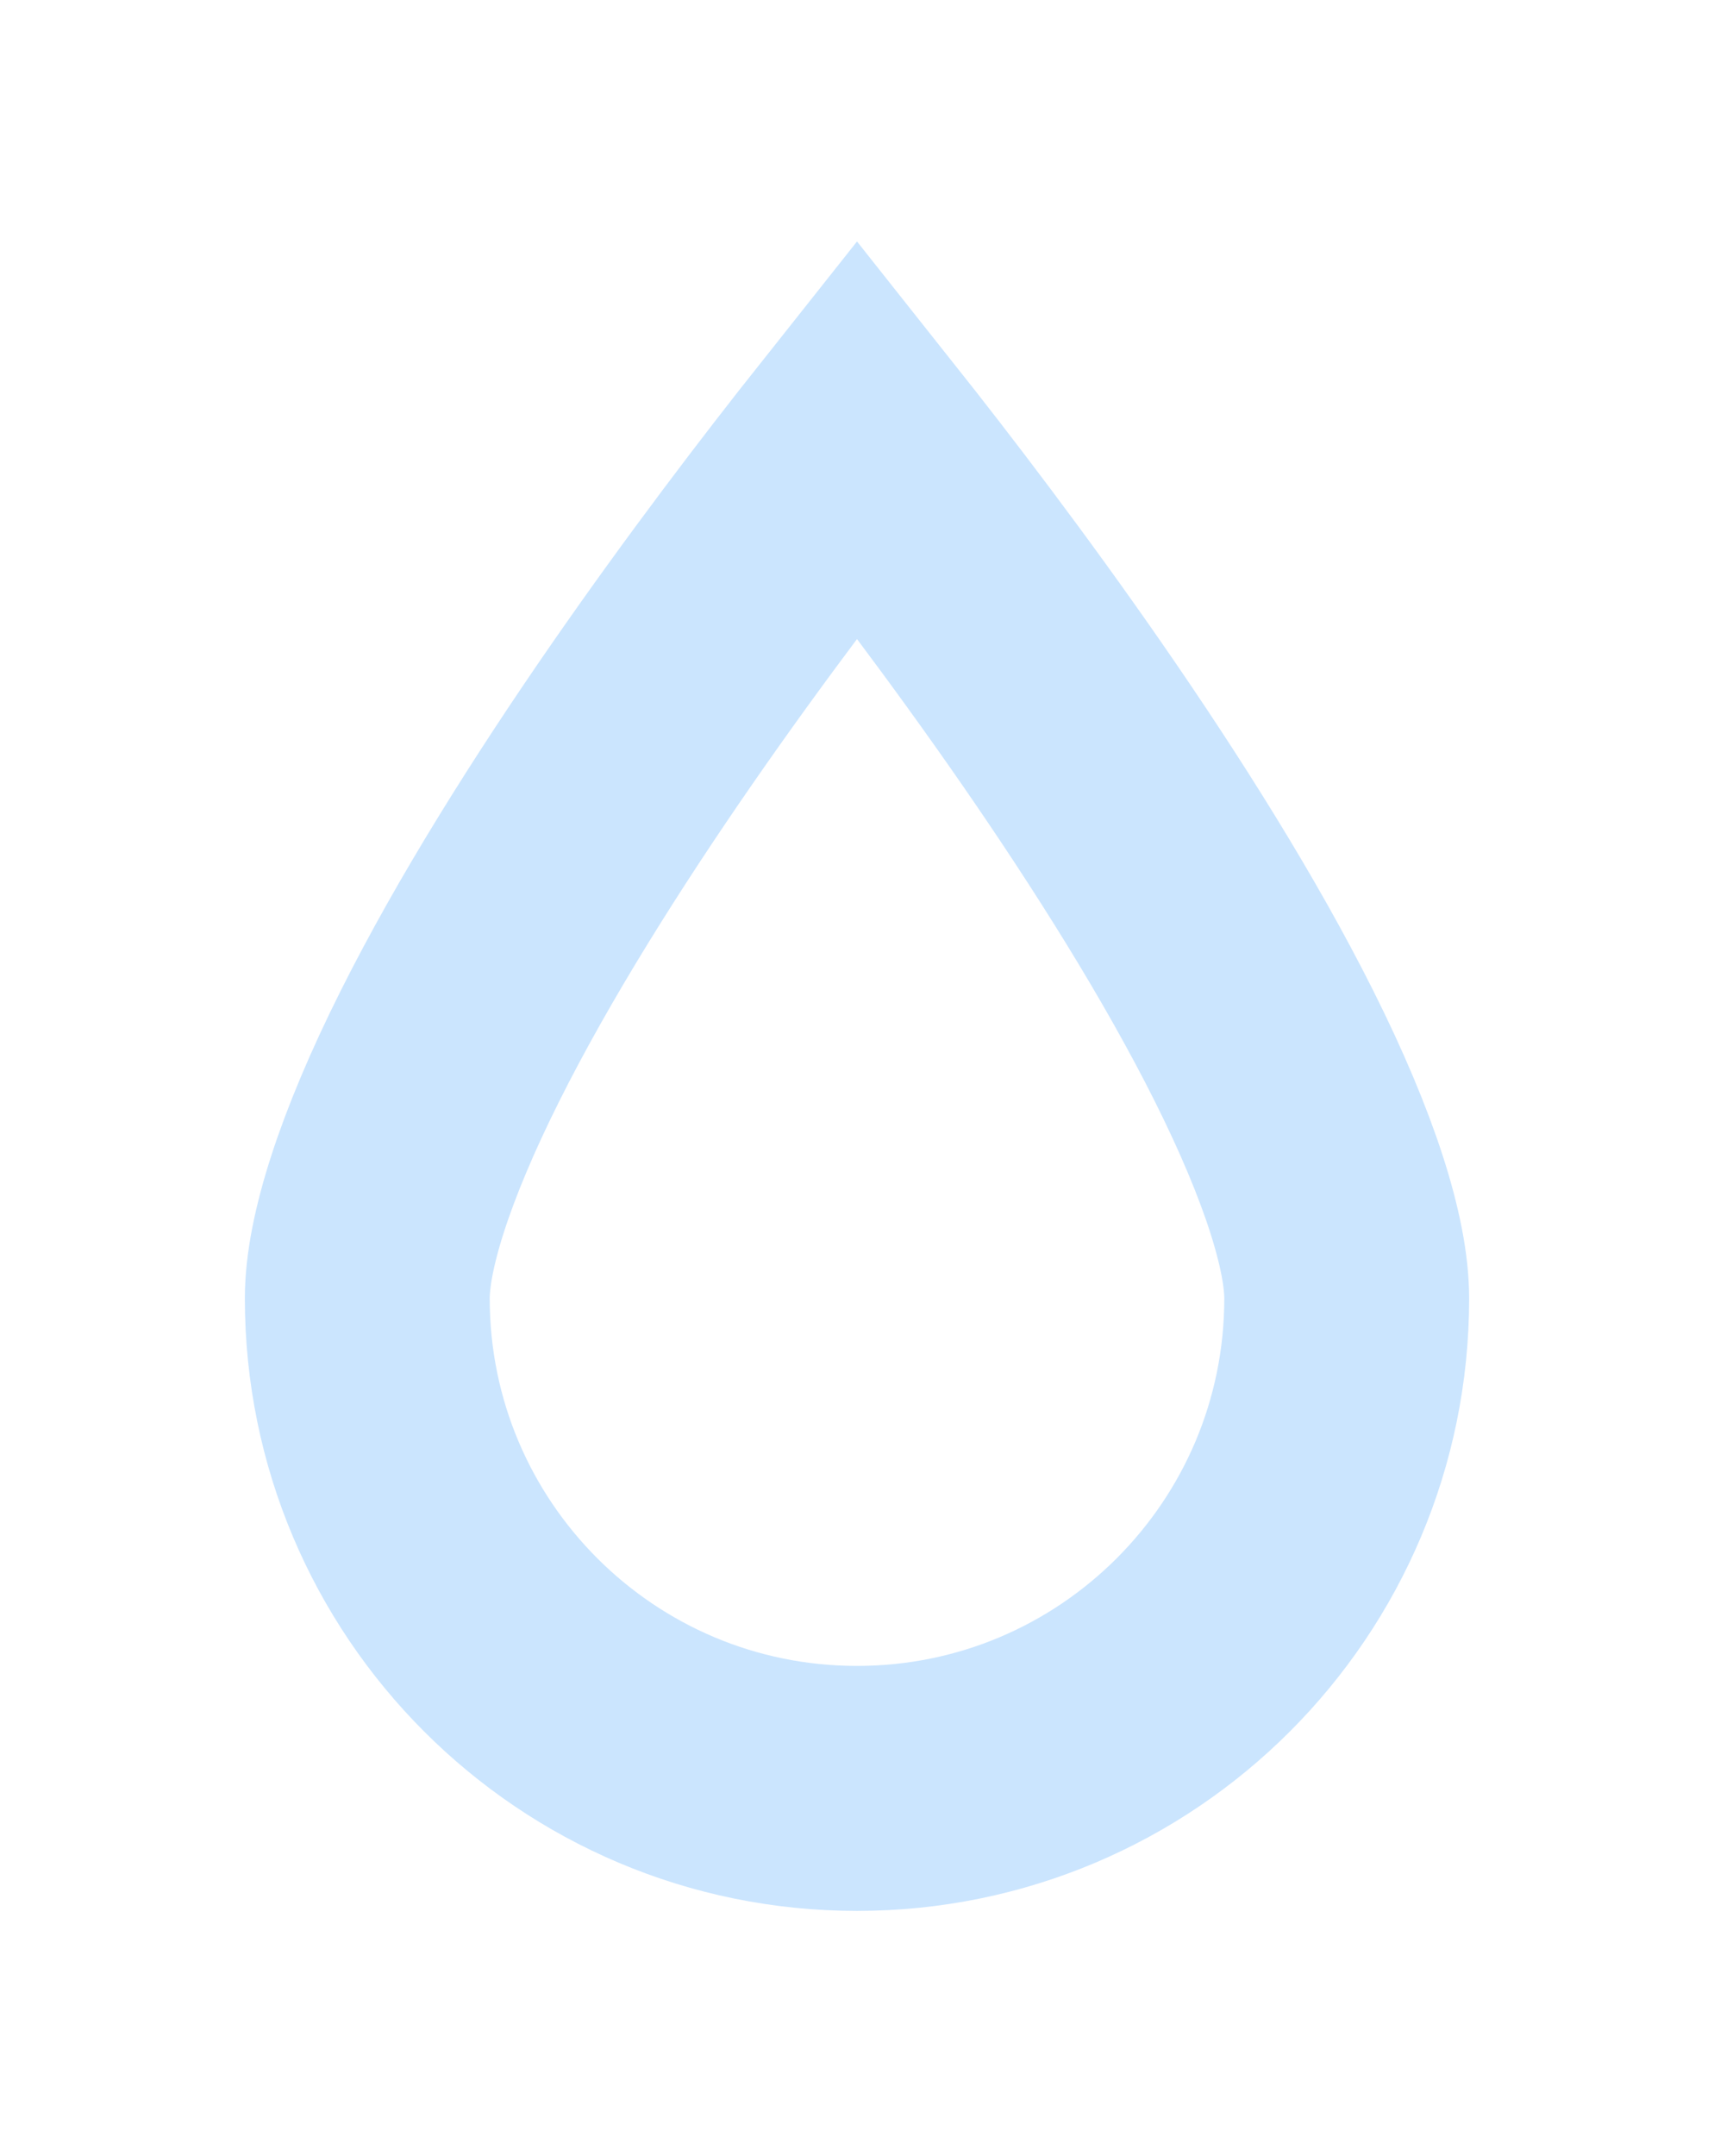 <svg width="70" height="88" fill="none" xmlns="http://www.w3.org/2000/svg"><g filter="url(#filter0_d)"><path d="M60 49c0 13.807-11.193 25-25 25S10 62.807 10 49 35 6 35 6s25 29.193 25 43z" fill="#fff"/><path d="M55 49c0 11.046-8.954 20-20 20s-20-8.954-20-20c0-2.22 1.095-5.75 3.377-10.304 2.196-4.384 5.176-9.112 8.233-13.527 3.041-4.39 6.092-8.375 8.39-11.27 2.298 2.895 5.349 6.88 8.39 11.27 3.057 4.415 6.037 9.143 8.233 13.527C53.905 43.25 55 46.78 55 49z" stroke="#CBE5FE" stroke-width="10"/></g><defs><filter id="filter0_d" x="0" y="0" width="70" height="88" filterUnits="userSpaceOnUse" color-interpolation-filters="sRGB"><feFlood flood-opacity="0" result="BackgroundImageFix"/><feColorMatrix in="SourceAlpha" values="0 0 0 0 0 0 0 0 0 0 0 0 0 0 0 0 0 0 127 0"/><feOffset dy="4"/><feGaussianBlur stdDeviation="5"/><feColorMatrix values="0 0 0 0 0 0 0 0 0 0 0 0 0 0 0 0 0 0 0.15 0"/><feBlend in2="BackgroundImageFix" result="effect1_dropShadow"/><feBlend in="SourceGraphic" in2="effect1_dropShadow" result="shape"/></filter></defs></svg>